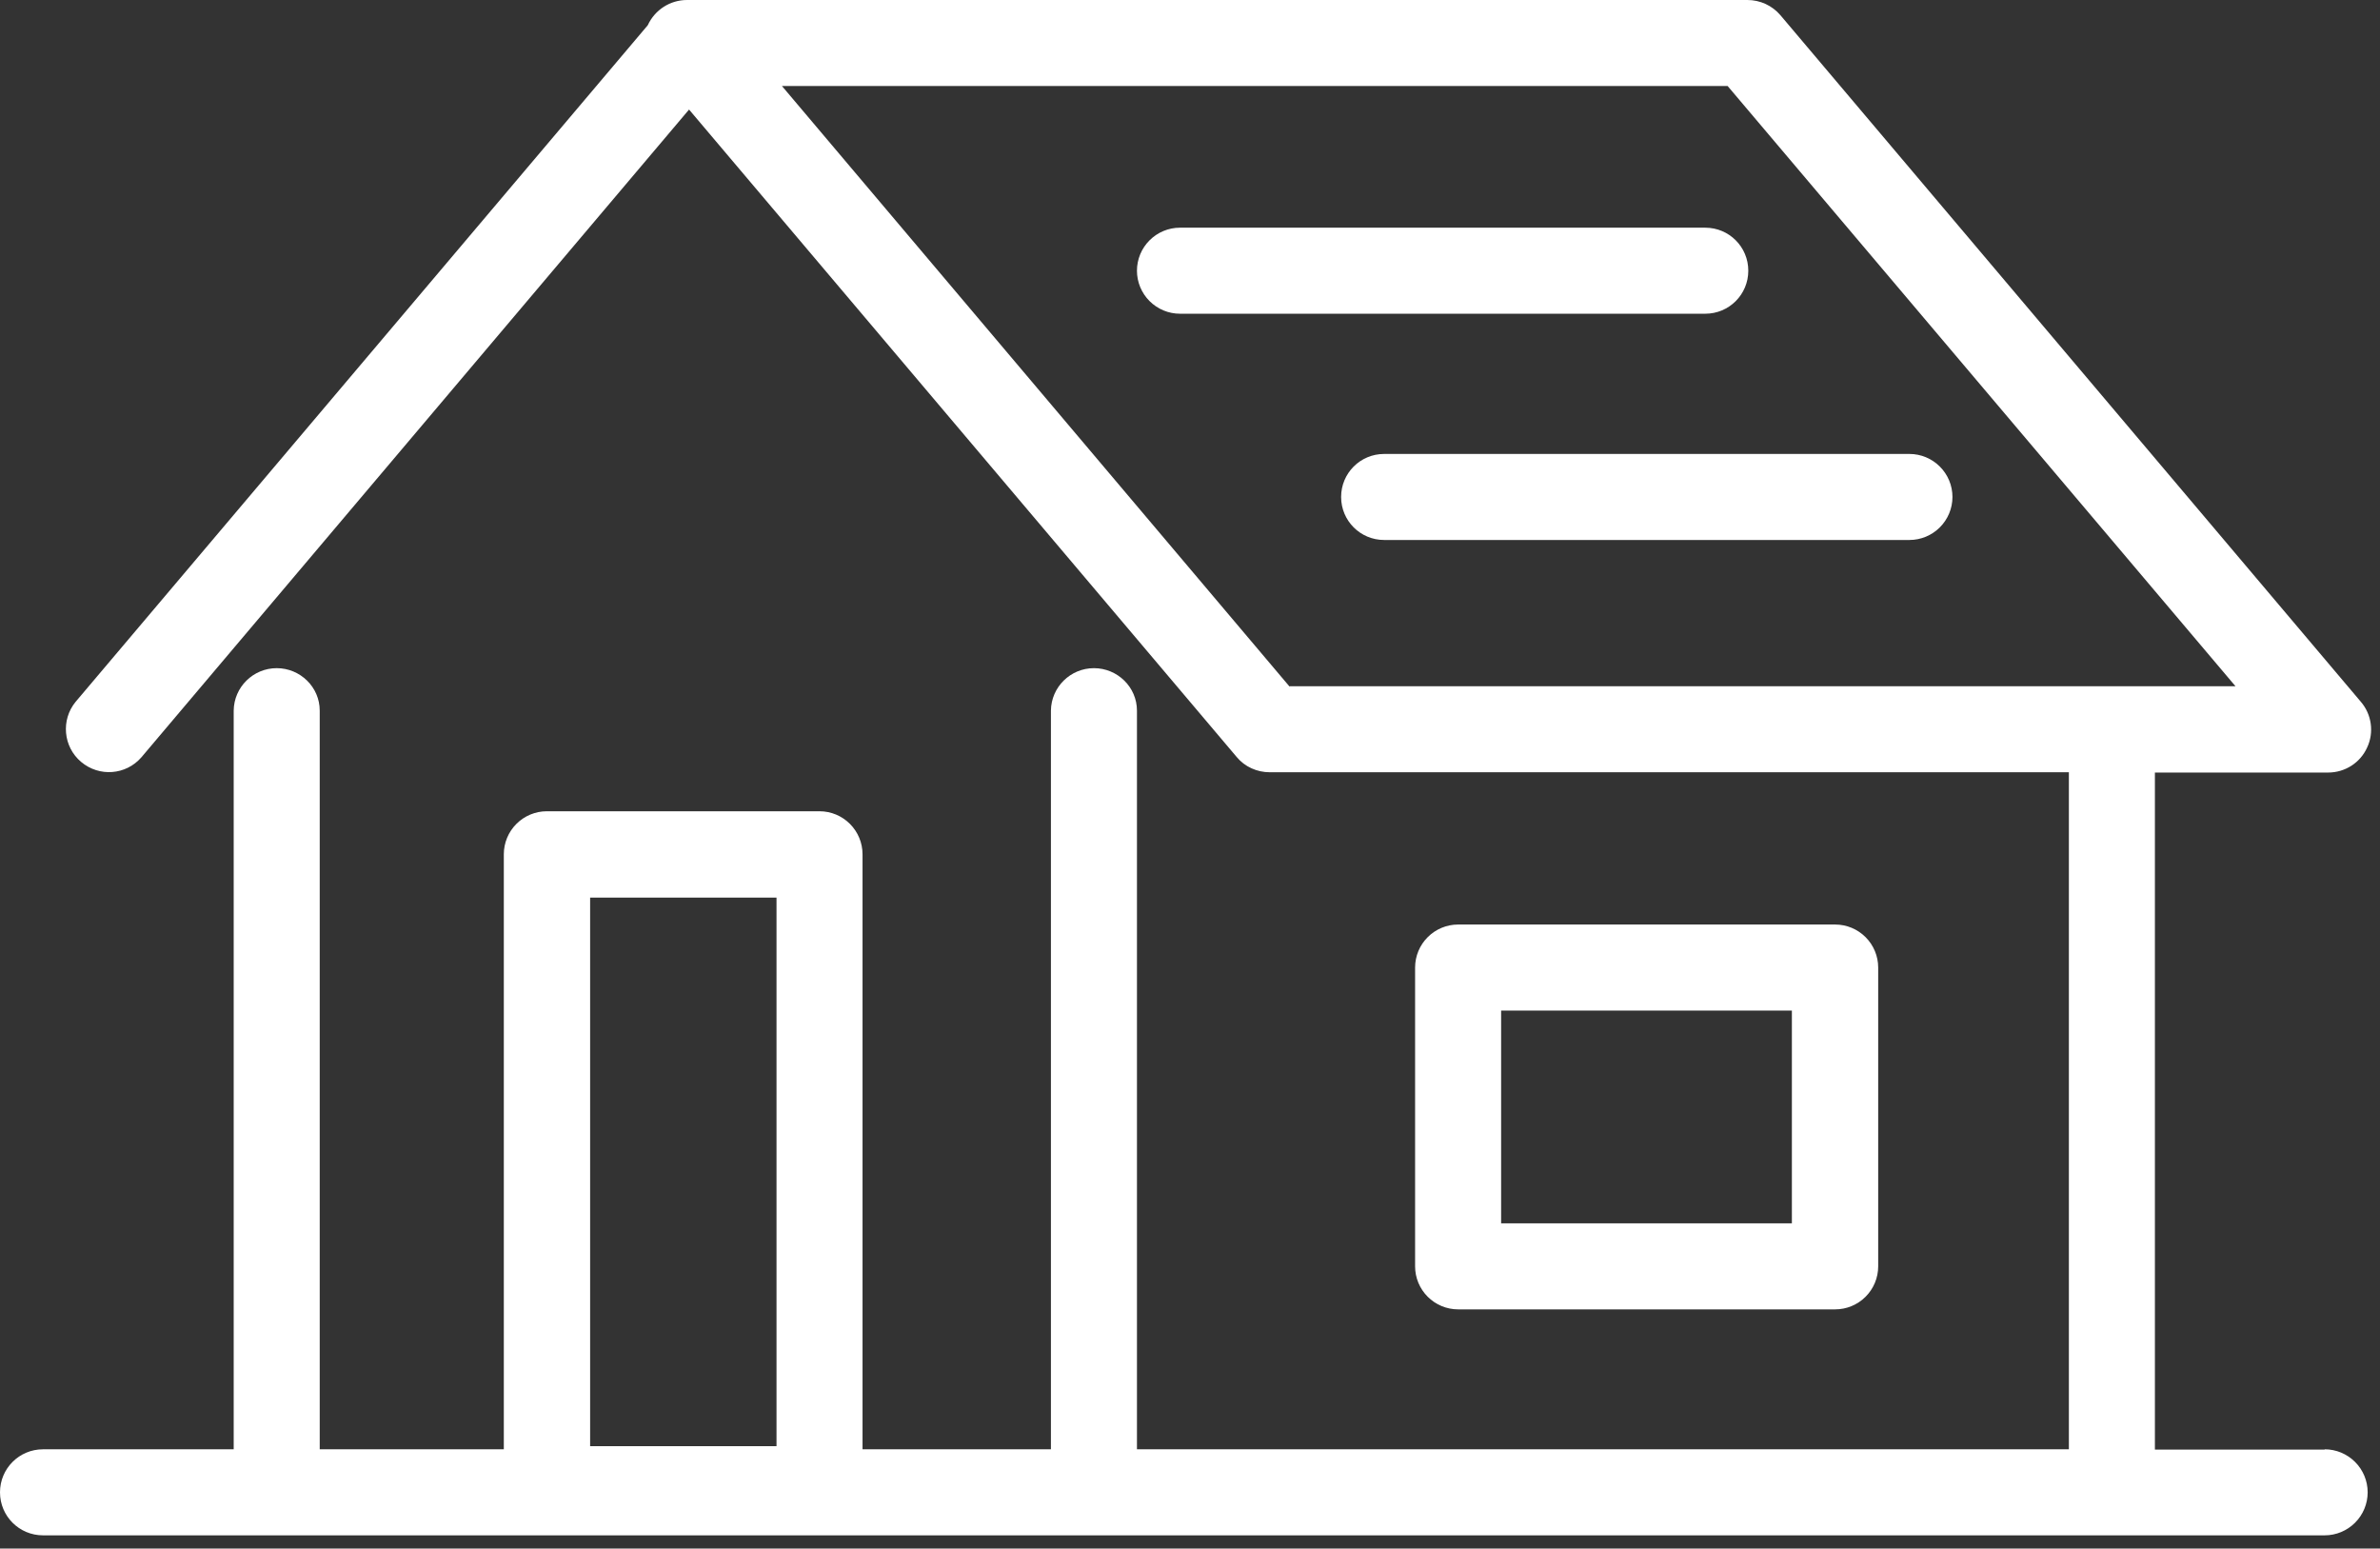 <?xml version="1.0" encoding="UTF-8"?>
<svg xmlns="http://www.w3.org/2000/svg" width="83" height="54" viewBox="0 0 83 54" fill="none">
  <rect x="0" y="0" width="83" height="54" fill="#333333" stroke="none"/>
  <path d="M60.97 9.44C60.97 8.61 60.3 7.94 59.47 7.94H41.15C40.75 7.94 40.37 8.1 40.09 8.38C39.81 8.66 39.65 9.04 39.65 9.44C39.65 9.84 39.81 10.22 40.09 10.5C40.37 10.78 40.75 10.94 41.15 10.94H59.47C60.3 10.94 60.97 10.27 60.97 9.44Z" fill="white"></path>
  <path d="M67.65 16.27C67.37 15.99 66.99 15.83 66.59 15.83H48.27C47.44 15.83 46.77 16.5 46.77 17.33C46.77 18.16 47.44 18.83 48.27 18.83H66.59C66.99 18.83 67.37 18.67 67.65 18.39C67.93 18.11 68.09 17.73 68.09 17.33C68.09 16.93 67.93 16.55 67.65 16.27Z" fill="white"></path>
  <path d="M64 45.66C64.4 45.66 64.78 45.5 65.06 45.22C65.34 44.94 65.5 44.56 65.5 44.16V33.74C65.5 33.34 65.34 32.96 65.06 32.68C64.78 32.4 64.4 32.24 64 32.24H50.85C50.45 32.24 50.07 32.4 49.79 32.68C49.51 32.96 49.35 33.34 49.35 33.74V44.16C49.35 44.56 49.51 44.94 49.79 45.22C50.07 45.5 50.45 45.66 50.85 45.66H64ZM52.35 35.24H62.49V42.66H52.35V35.24Z" fill="white"></path>
  <path d="M81.07 50.55H75.15V26.94H81.19C81.78 26.94 82.31 26.6 82.55 26.07C82.8 25.54 82.71 24.91 82.33 24.47L62.09 0.53C61.8 0.19 61.38 0 60.94 0H23.96C23.37 0 22.84 0.34 22.59 0.88L2.64 24.47C2.12 25.1 2.2 26.04 2.83 26.57C3.46 27.1 4.39 27.03 4.93 26.41L24.03 3.82L43.13 26.4C43.41 26.74 43.84 26.93 44.28 26.93H72.15V50.54H39.65V24.78C39.65 23.96 38.97 23.3 38.15 23.3C37.33 23.3 36.66 23.96 36.65 24.78V50.54H30.08V29.79C30.08 29.39 29.92 29.01 29.64 28.73C29.36 28.45 28.98 28.29 28.58 28.29H19.07C18.67 28.29 18.29 28.45 18.01 28.73C17.73 29.01 17.57 29.39 17.57 29.79V50.54H11.15V24.78C11.15 23.96 10.47 23.3 9.65 23.3C8.83 23.3 8.16 23.96 8.15 24.78V50.54H1.5C0.67 50.54 0 51.21 0 52.04C0 52.87 0.67 53.54 1.5 53.54H81.07C81.47 53.54 81.85 53.38 82.13 53.1C82.41 52.82 82.57 52.44 82.57 52.04C82.57 51.64 82.41 51.26 82.13 50.98C81.85 50.7 81.47 50.54 81.07 50.54V50.55ZM27.08 50.43H20.58V31.3H27.08V50.43ZM44.97 23.94L27.27 3H60.25L77.96 23.93H44.98L44.97 23.94Z" fill="white"></path>
</svg>
